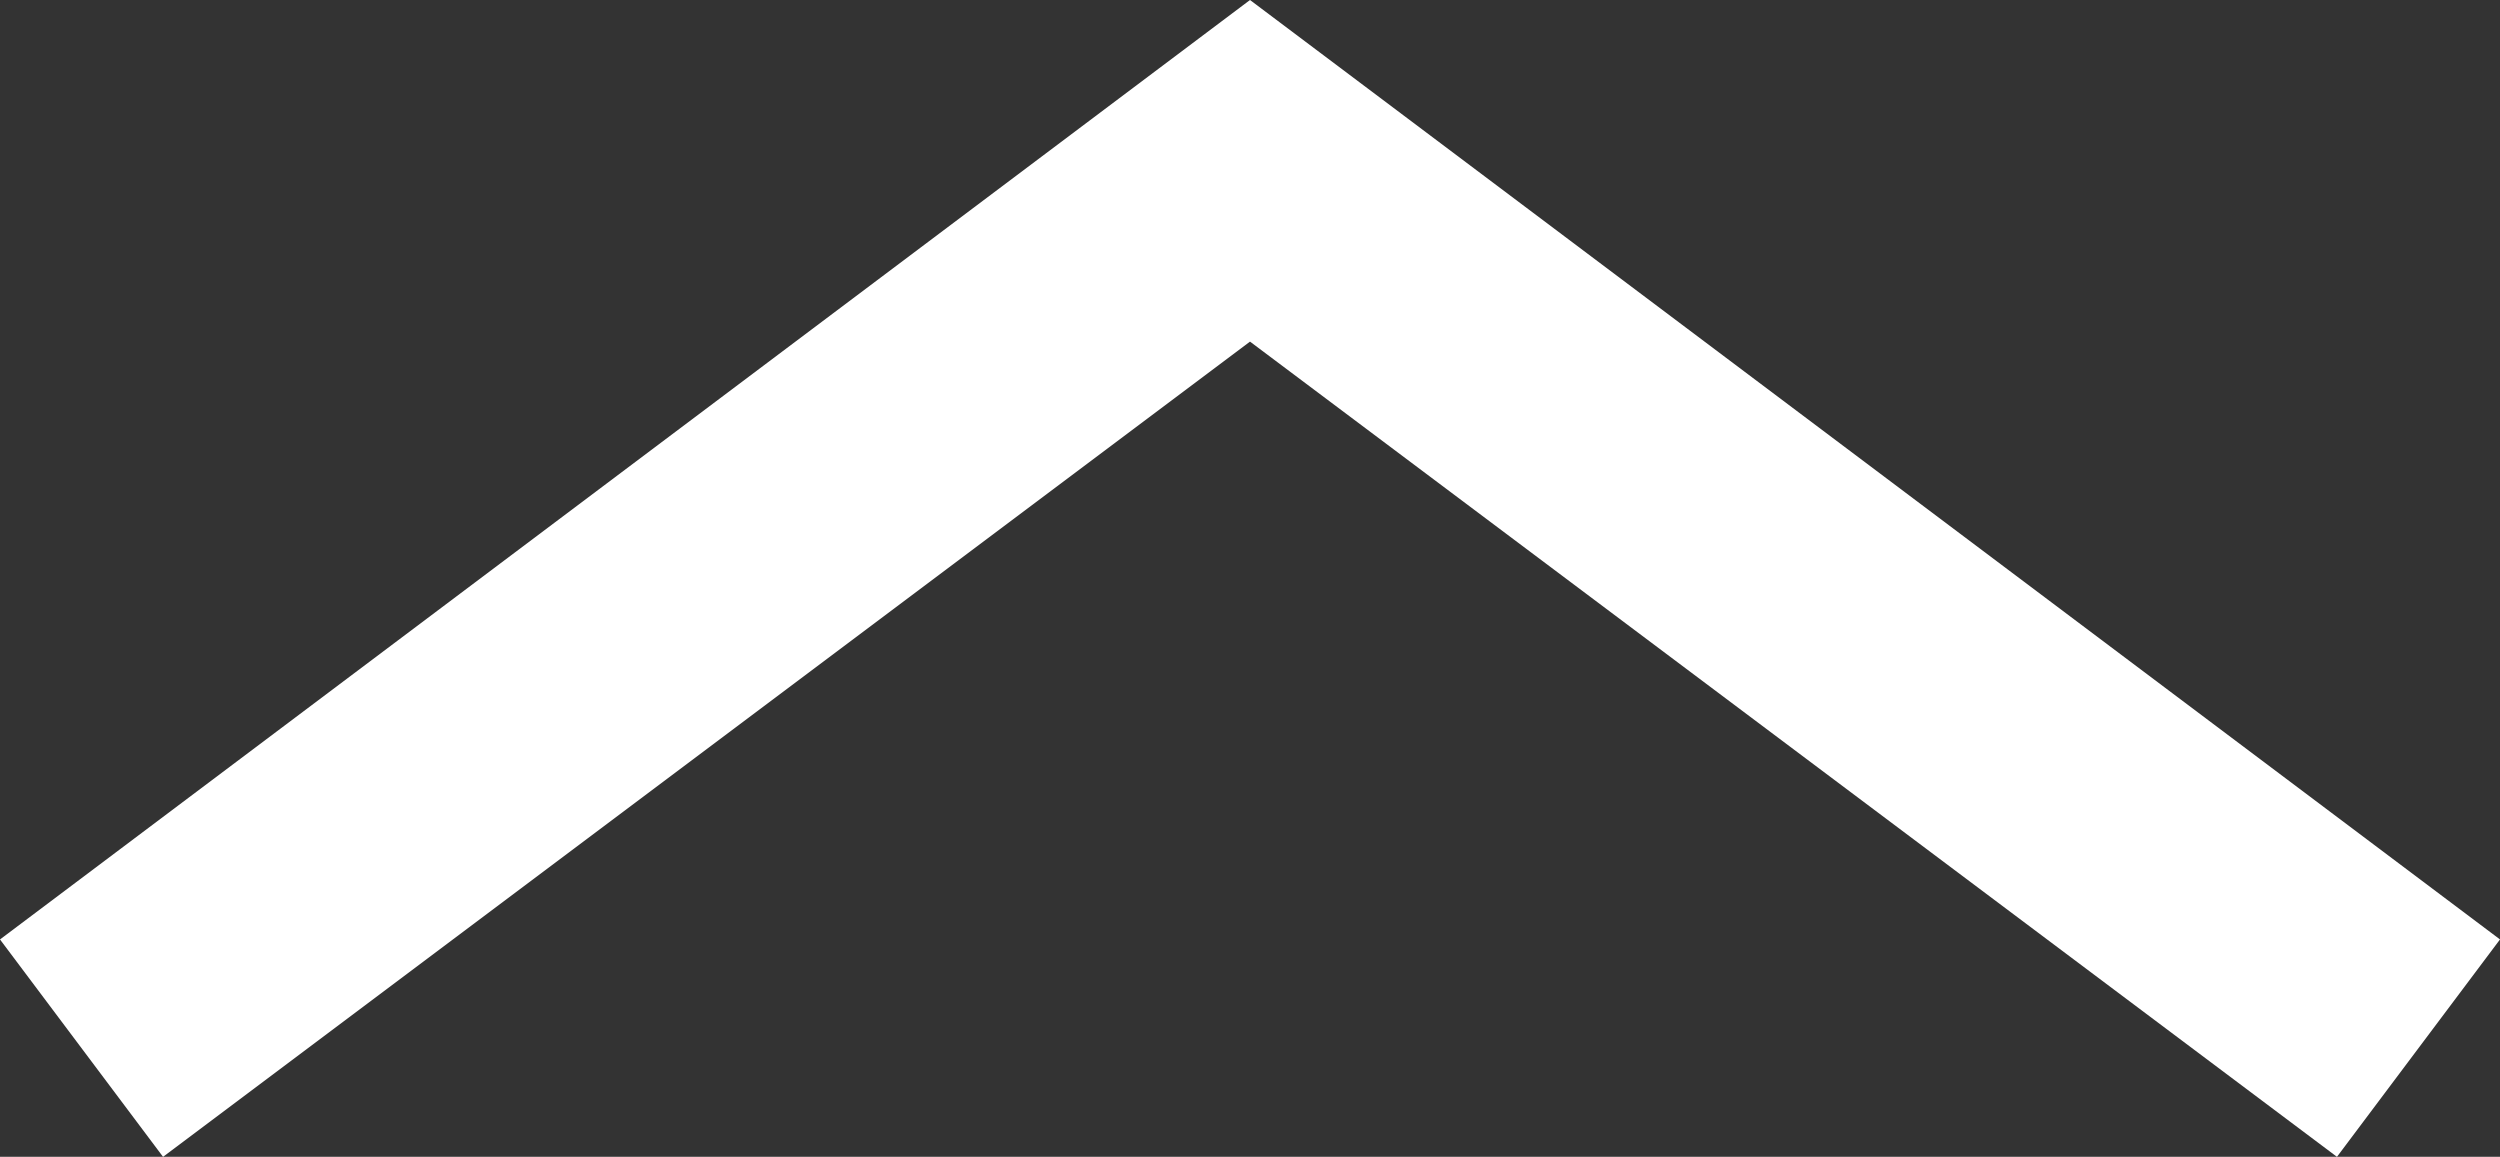 <?xml version="1.0" encoding="utf-8"?>
<!-- Generator: Adobe Illustrator 25.3.1, SVG Export Plug-In . SVG Version: 6.00 Build 0)  -->
<svg version="1.1" id="Layer_1" xmlns="http://www.w3.org/2000/svg" xmlns:xlink="http://www.w3.org/1999/xlink" x="0px" y="0px"
	 viewBox="0 0 32.2 14.9" style="enable-background:new 0 0 32.2 14.9;" xml:space="preserve">
<rect x="0" y="0" width="32.2" height="14.9" fill="#333333" stroke="none"/>
<style type="text/css">
	.st0{fill:#FFFFFF;}
</style>
<g id="Layer_2_1_">
	<polygon class="st0" points="32.2,12.1 16.1,0 0,12.1 2.1,14.9 16.1,4.4 30.1,14.9 	"/>
</g>
</svg>
